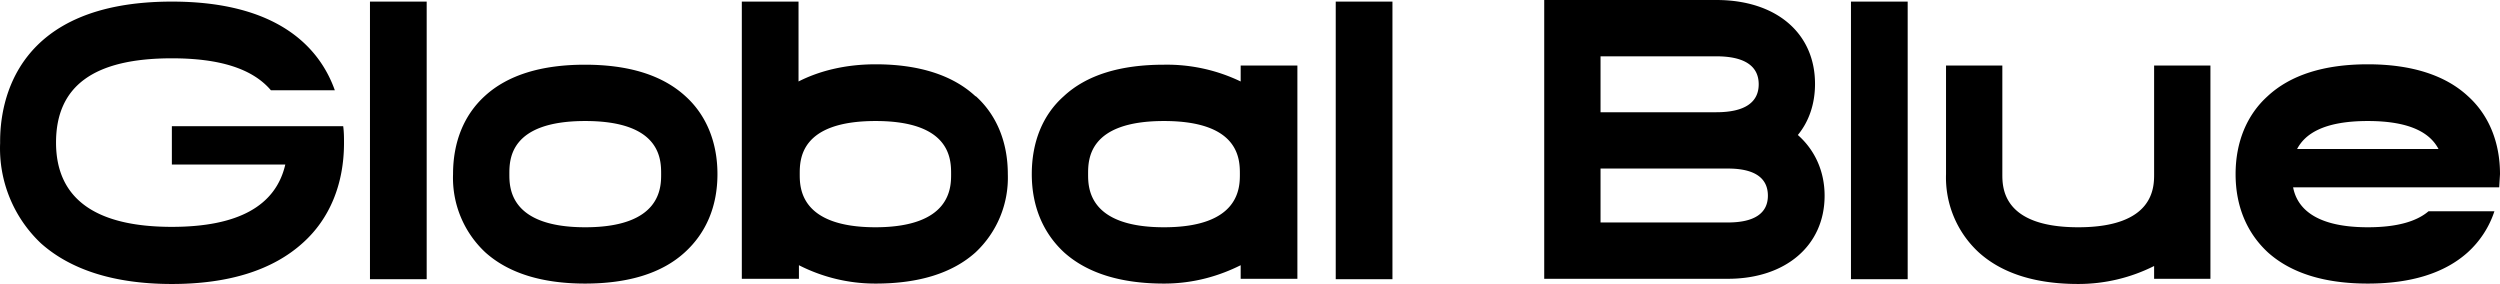<svg viewBox="65.97 54.6 625.93 71.1" fill="currentColor" xmlns="http://www.w3.org/2000/svg">
  <path d="M212.5 125.6c-10.8 0-19.2-2.6-25-7.8a25.5 25.5 0 0 1-8.1-19.6c0-8 2.7-14.8 8-19.6 5.7-5.2 14.1-7.8 25-7.8 11 0 19.4 2.6 25.2 7.9 5.2 4.7 8 11.5 8 19.5s-2.8 14.7-8.2 19.6c-5.7 5.2-14.1 7.8-25 7.8zm0-40.7c-19 0-19 9.7-19 13.3 0 3.3 0 13.3 19 13.3s19-10 19-13.3c0-3.6 0-13.3-19-13.3zM400.4 55h14.2v69.5h-14.2zM529.4 55h14.2v69.5h-14.2zM498.6 124.4h-46V54.6h43.1c15 0 24.7 8.3 24.7 21 0 5-1.5 9.4-4.3 12.8 4.2 3.7 6.7 9 6.7 15.2 0 12.5-9.8 20.8-24.2 20.8zm-31.9-14.1h31.9c6.6 0 10-2.3 10-6.7 0-4.5-3.4-6.8-10-6.8h-31.9v13.5zm0-27.6h29c7 0 10.6-2.4 10.6-7s-3.6-7-10.6-7h-29v14zM158.6 55h14.2v69.5h-14.2zM152.1 90.4c0 10.3-3.6 19-10.3 25-7.5 6.8-18.5 10.3-32.8 10.3-14.3 0-25.3-3.5-32.8-10.2A32.7 32.7 0 0 1 66 90.4C65.9 79.8 70 55 109 55c26.5 0 37 11.5 40.8 22.2h-16c-4.6-5.4-12.8-8-24.8-8-19.5 0-29 6.9-29 21.1 0 14 9.8 21.1 29 21.1 16.5 0 26-5.2 28.4-15.6H109v-9.6h42.9c.2 1.5.2 2.9.2 4zM376.6 71v4a42.6 42.6 0 0 0-19.2-4.2c-11 0-19.4 2.6-25.1 7.9-5.3 4.7-8 11.5-8 19.5s2.8 14.7 8.1 19.6c5.8 5.2 14.2 7.8 25 7.8 7.6 0 14-2 19.2-4.6v3.4h14.2V71h-14.2zm-19.2 40.5c-19 0-19-10-19-13.3 0-3.6 0-13.3 19-13.3s19 9.7 19 13.3c0 3.3 0 13.3-19 13.3zM310.2 78.7c-5.7-5.3-14.2-8-25-8-7.7 0-14.2 1.7-19.3 4.3V55h-14.2v69.4H266V121a42 42 0 0 0 19.2 4.6c10.8 0 19.2-2.6 25-7.8a25.6 25.6 0 0 0 8.1-19.6c0-8-2.8-14.8-8-19.5zm-25 32.8c-19 0-19-10-19-13.3 0-3.6 0-13.3 19-13.3 18.9 0 18.9 9.7 18.9 13.3 0 3.3 0 13.3-19 13.3zM619.4 71v53.4h-14.1v-3.2a42.2 42.2 0 0 1-19 4.5c-10.8 0-19.2-2.7-25-8a25.5 25.5 0 0 1-8.1-19.5V71h14.1v27.2c0 3.3 0 13.3 19 13.3s19-10 19-13.3V71h14.1zM691.7 101.5l.2-3.3c0-8-2.8-14.8-8-19.5-5.7-5.3-14.2-8-25.1-8-11 0-19.4 2.7-25.1 8-5.2 4.7-8 11.5-8 19.5s2.8 14.7 8.1 19.6c5.8 5.2 14.2 7.8 25 7.8s19.2-2.6 25-7.8a24 24 0 0 0 6.7-10.3H674c-2.7 2.3-7.3 4-15.2 4-14.4 0-17.9-5.8-18.7-10H691.7zm-50.6-9.6c1.9-3.6 6.4-7 17.7-7s15.8 3.4 17.7 7H641z"></path>
</svg>
